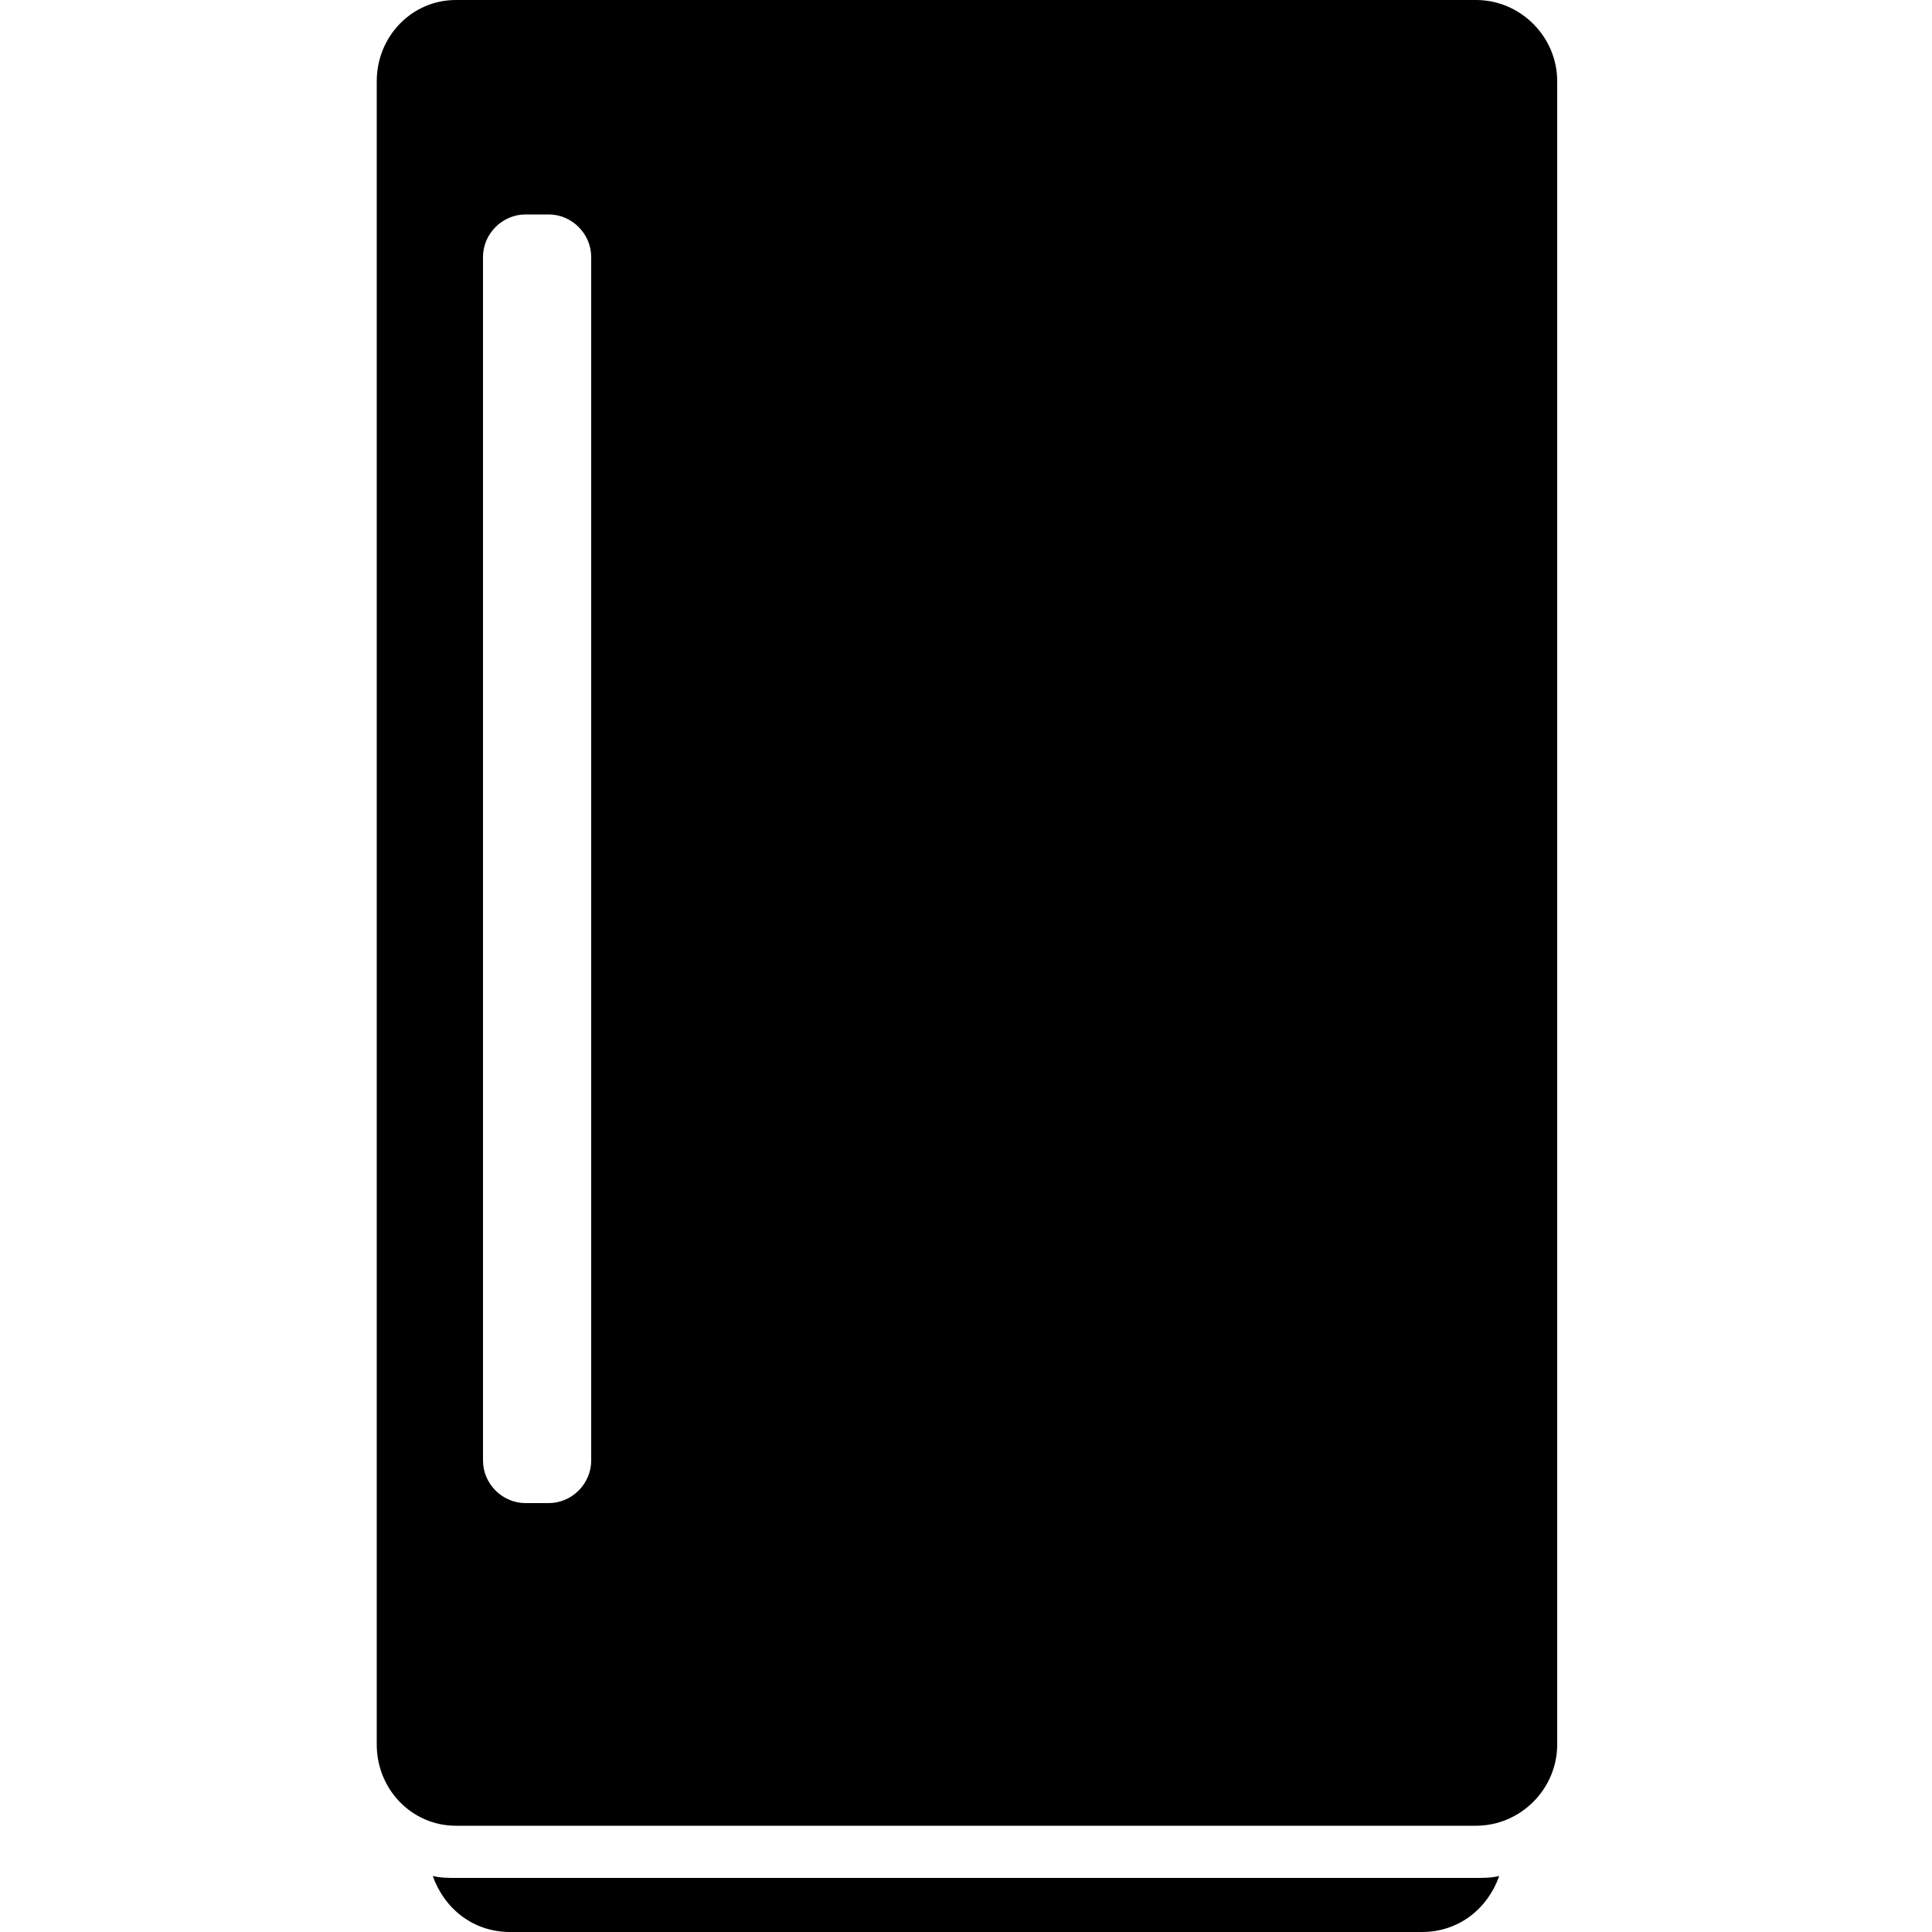 <svg width="64" height="64" viewBox="0 0 1000 1000" xmlns="http://www.w3.org/2000/svg"><path d="M764 972H236c-4 0-8 0-12-1 6 17 21 29 40 29h472c19 0 34-12 40-29-4 1-8 1-12 1zm42-847V42c0-23-19-42-42-42H236c-23 0-41 19-41 42v861c0 23 18 42 41 42h528c23 0 42-19 42-42V125zM284 778h-12c-12 0-22-10-22-22V133c0-12 10-22 22-22h12c12 0 22 10 22 22v623c0 12-10 22-22 22z"/></svg>